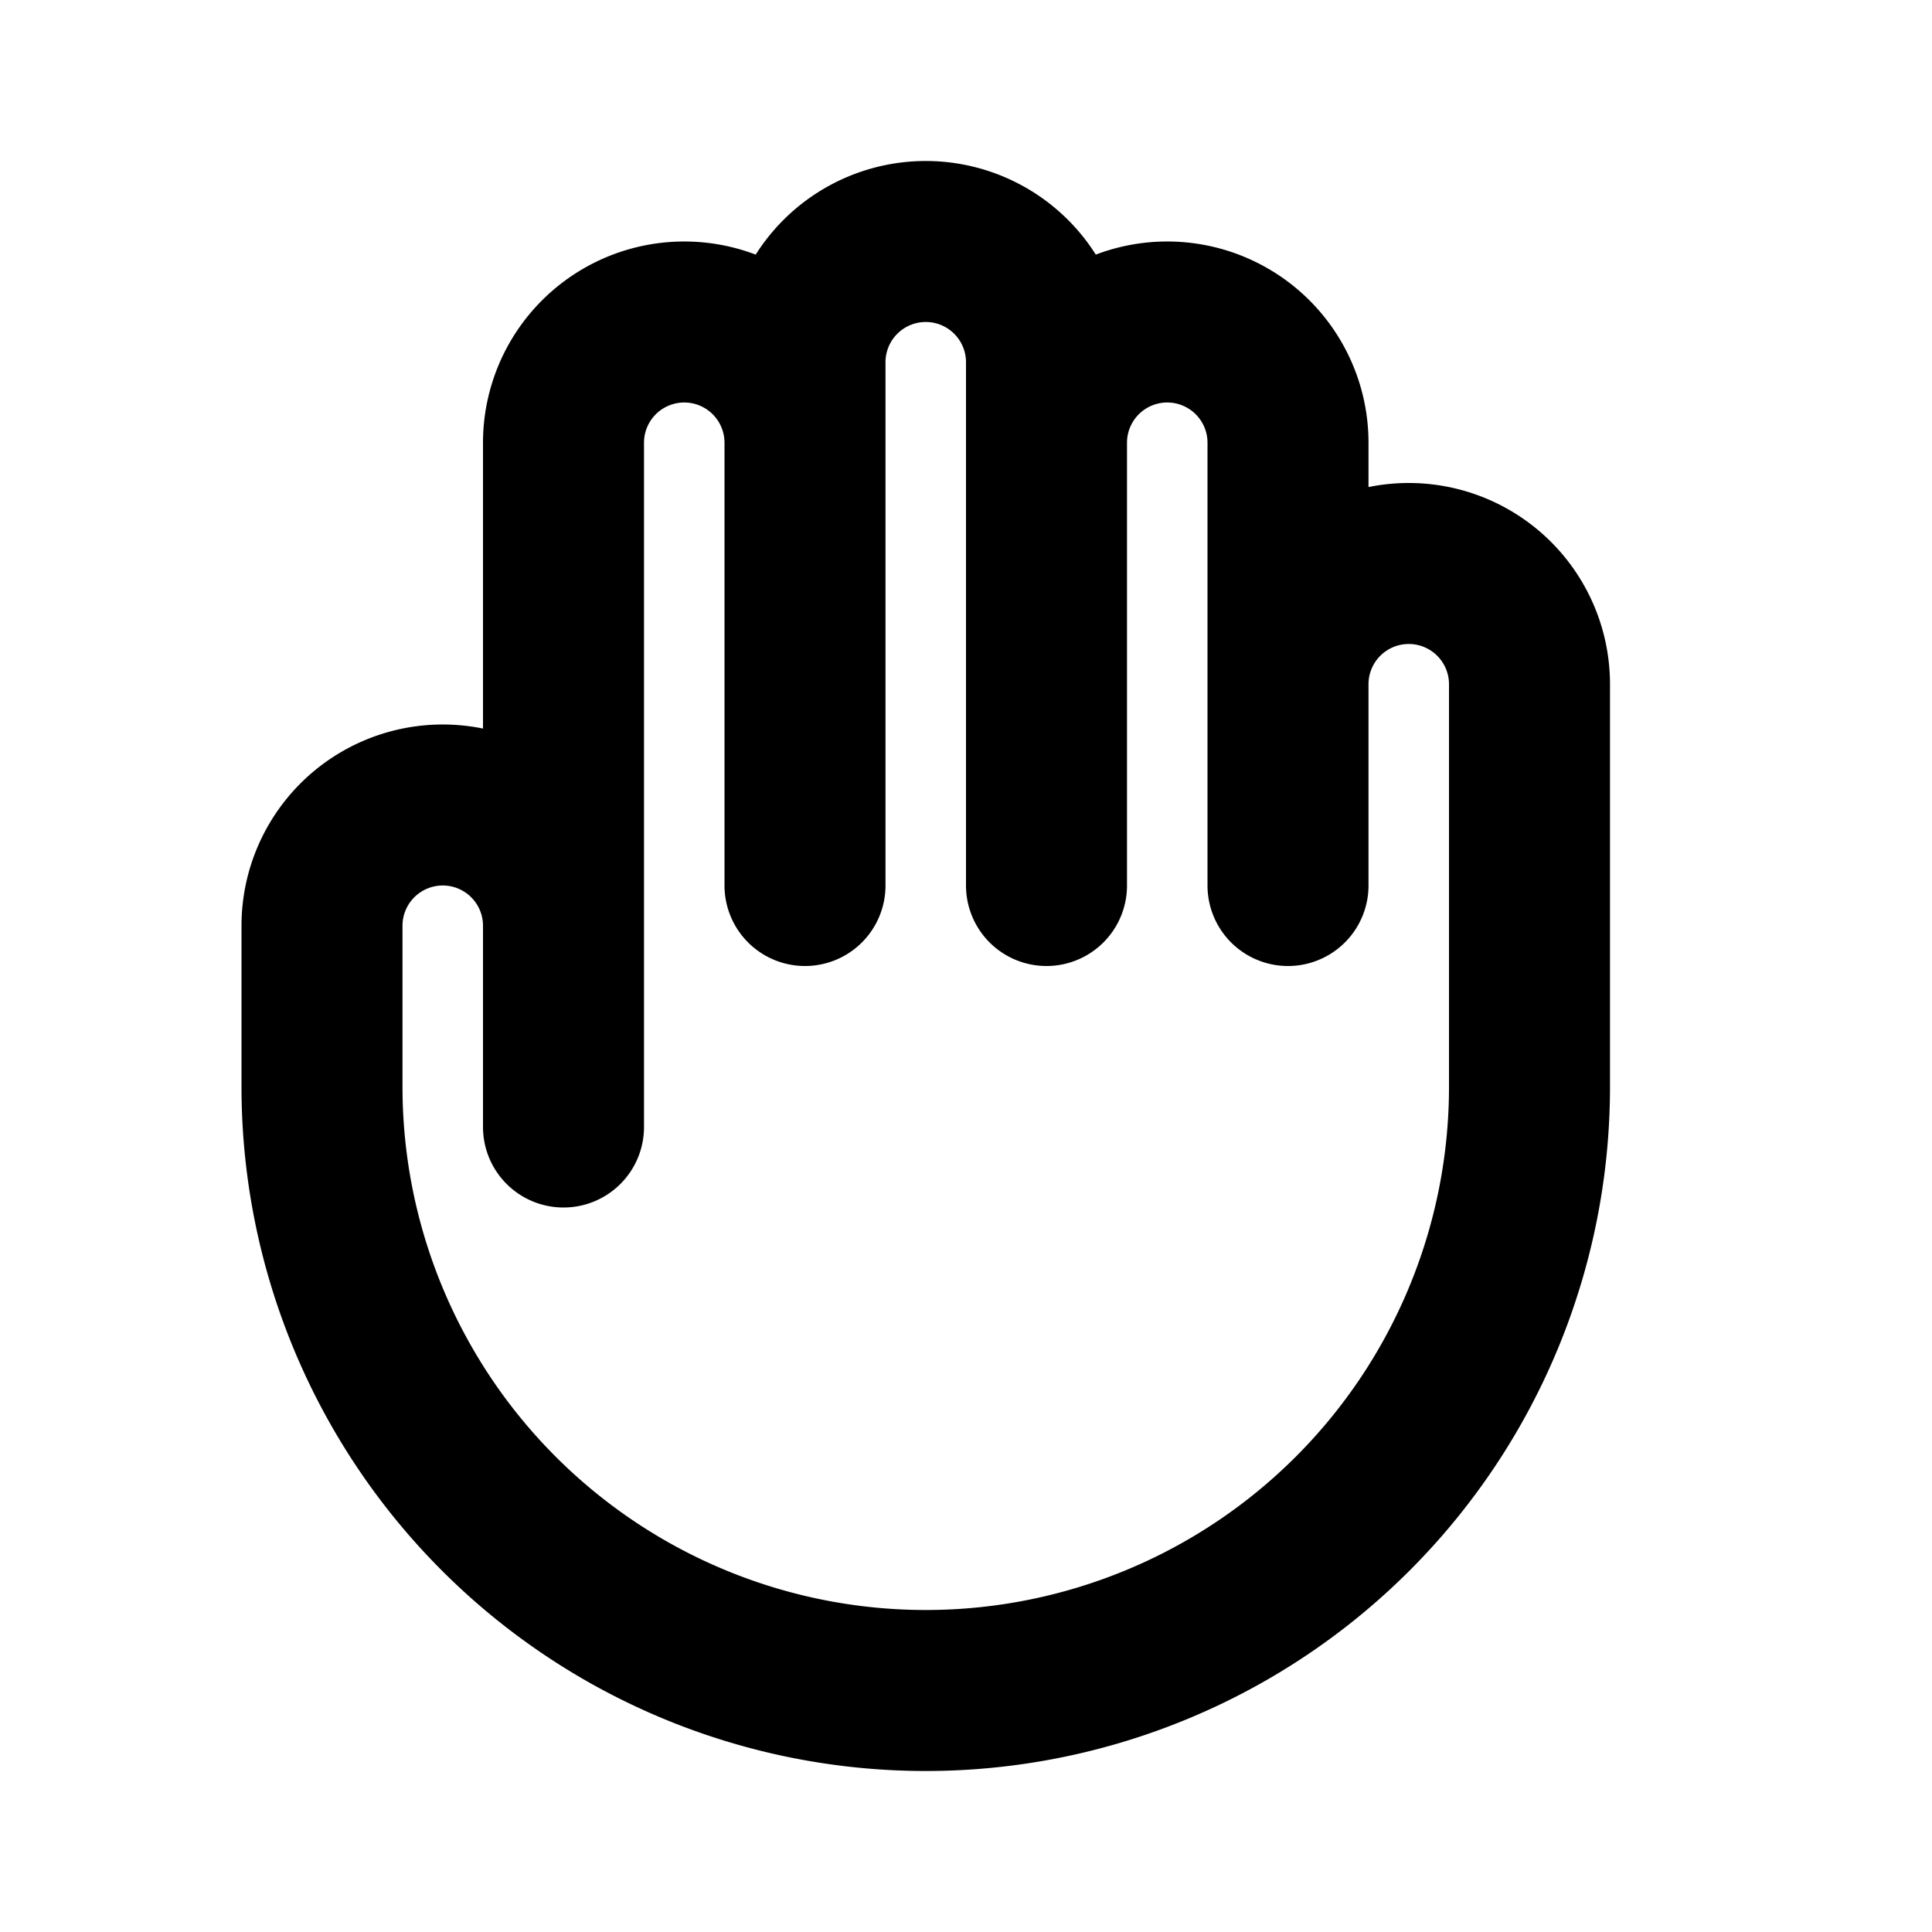 <svg xmlns="http://www.w3.org/2000/svg" fill="none" viewBox="0 0 24 24" stroke="currentColor" aria-hidden="true">
  <path stroke-linecap="round" stroke-linejoin="round" stroke-width="2" d="M7 11.5V14m0-2.5v-6a1.5 1.5 0 113 0m-3 6a1.5 1.5 0 00-3 0v2a7.5 7.5 0 0015 0v-5a1.5 1.5 0 00-3 0m-6-3V11m0-5.5v-1a1.5 1.5 0 013 0v1m0 0V11m0-5.5a1.5 1.5 0 013 0v3m0 0V11"/>
</svg>
